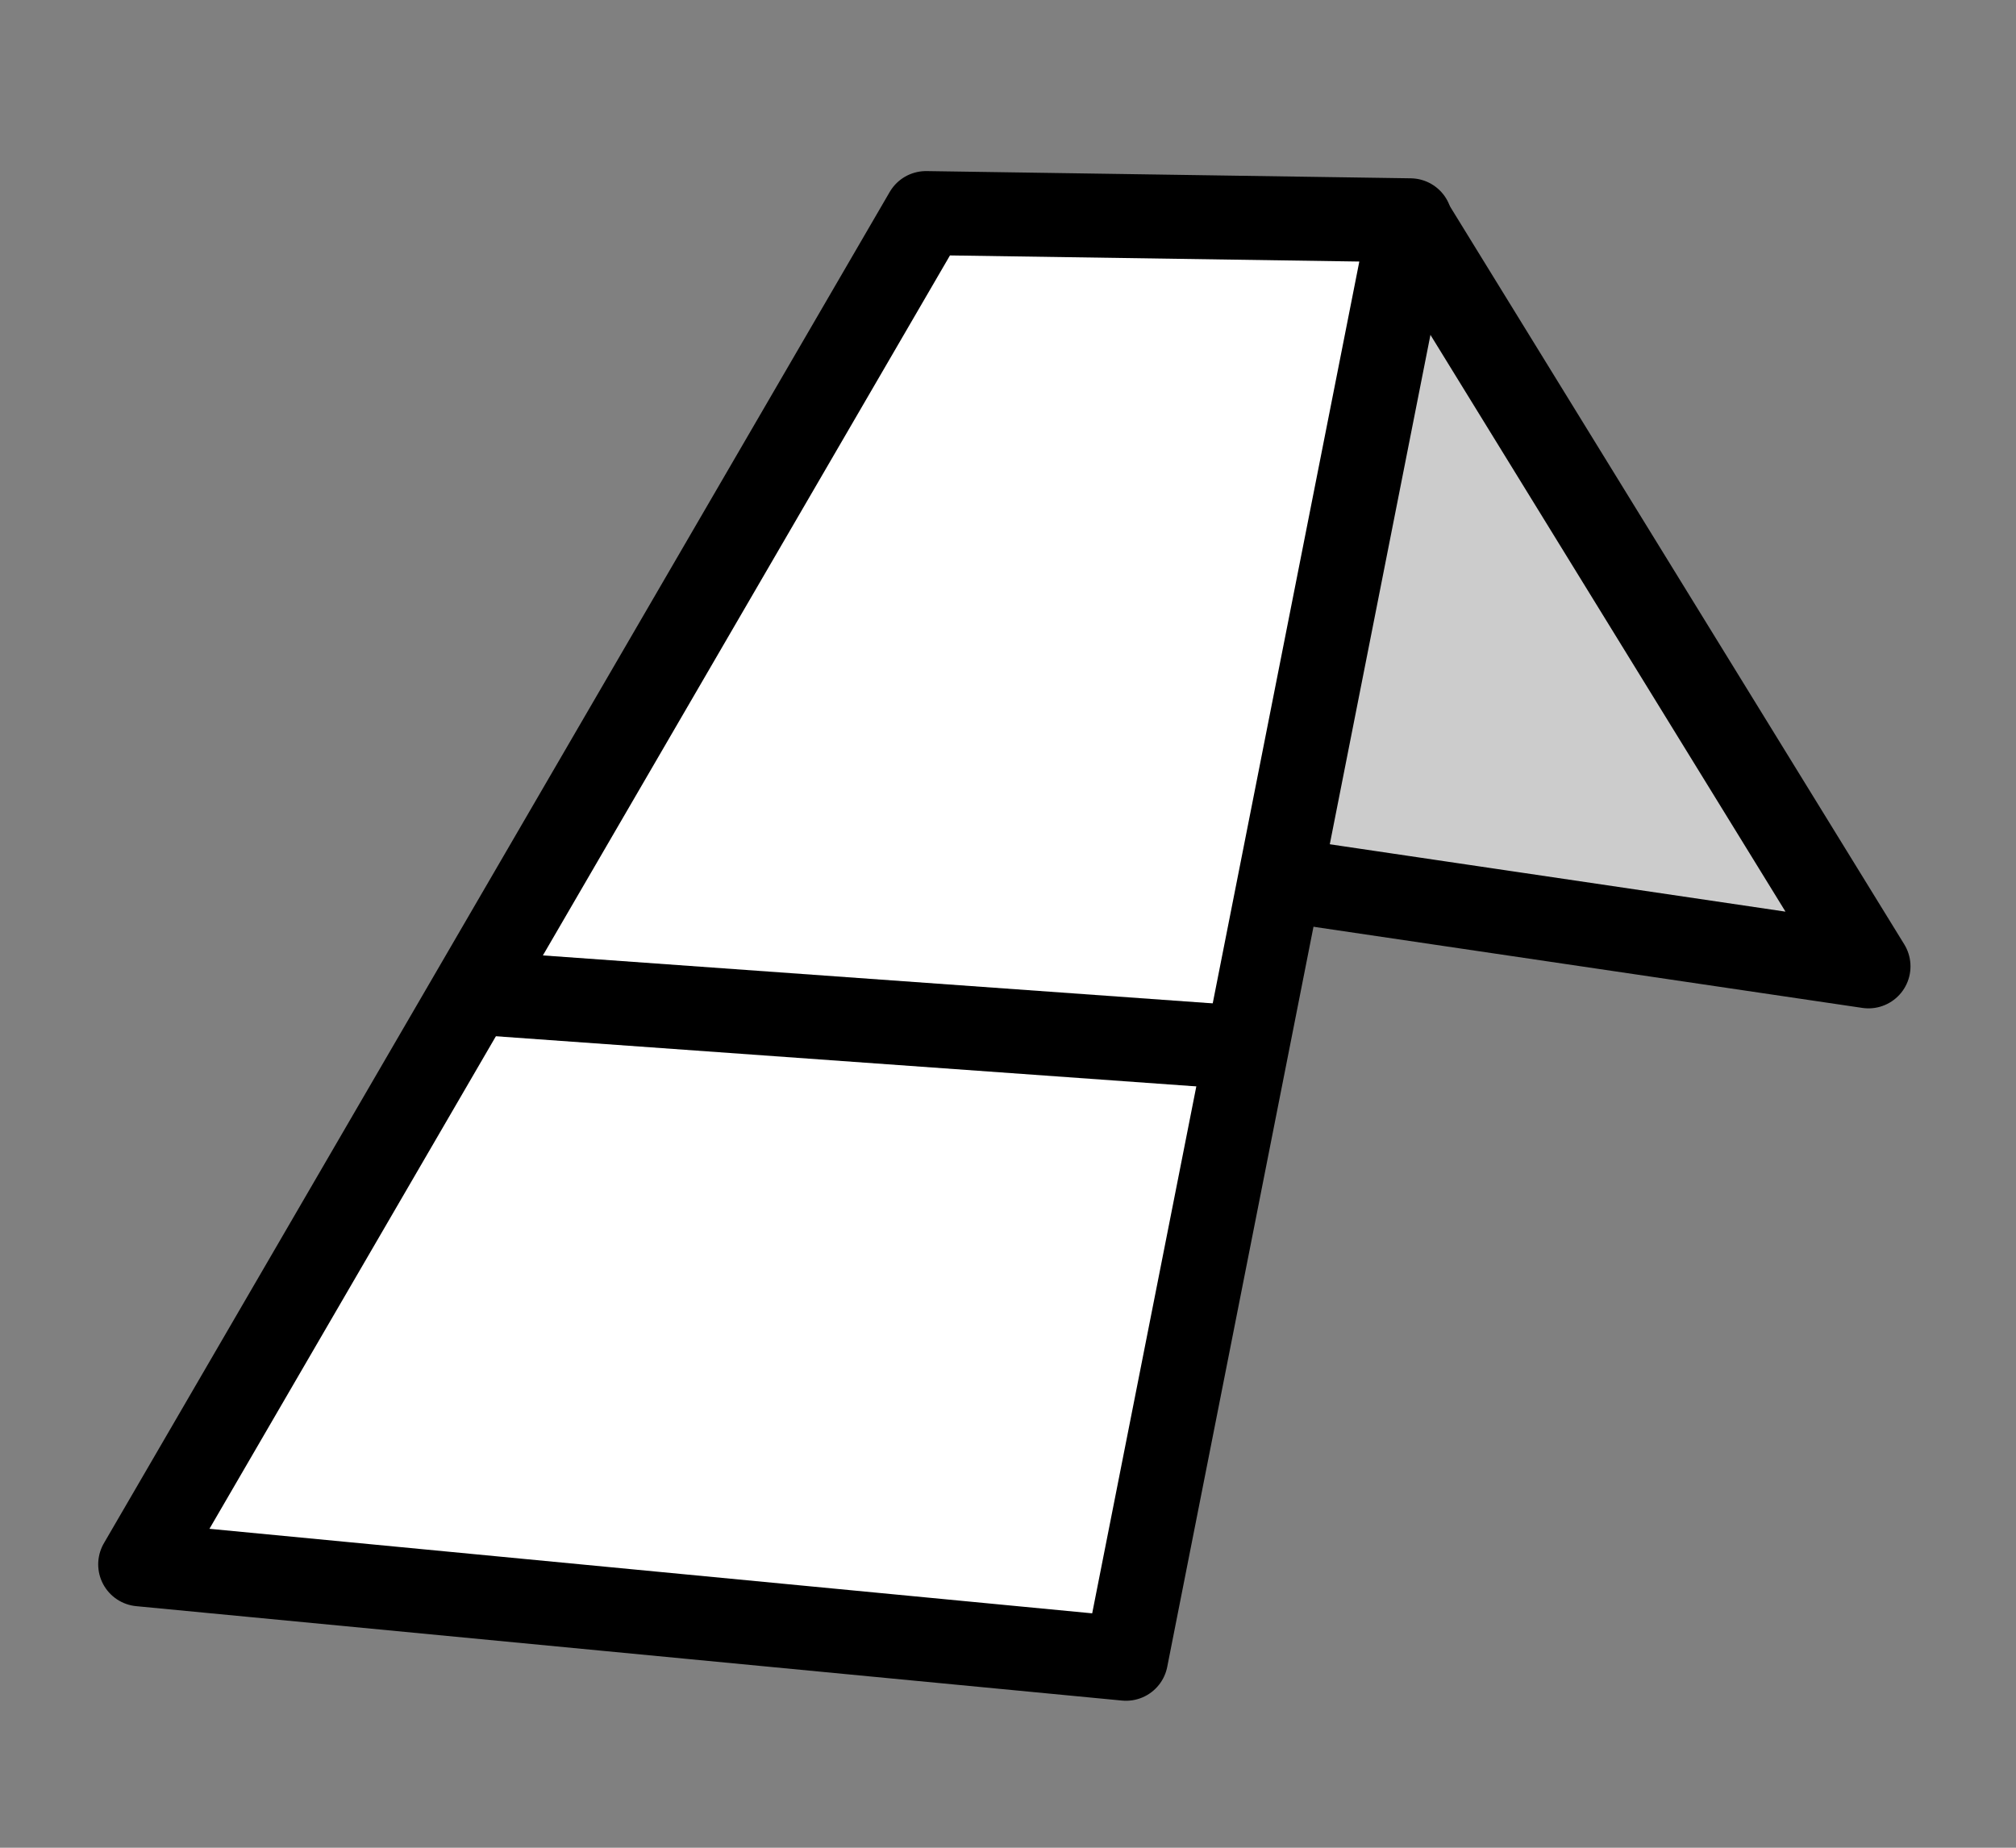 <svg xmlns="http://www.w3.org/2000/svg" version="1.1" width="24" height="22">
    <rect width="100%" height="100%" fill="#808080" stroke="none"/>
    <g fill="white" stroke="black" stroke-width="1">
      <path
         style="fill:#cccccc;fill-opacity:1;stroke:#000000;stroke-width:1px;stroke-linecap:butt;stroke-linejoin:round;stroke-opacity:1"
         d="M 16.845,2.734 22.244,11.506 11.376,9.899 11.331,2.565 Z"
         />
      <path
         style="fill:#ffffff;stroke:#000000;stroke-width:1px;stroke-linecap:butt;stroke-linejoin:round;stroke-opacity:1;fill-opacity:1"
         d="M 1.669,18.626 13.405,19.75 16.789,2.623 11.024,2.537 Z"
         />
      <path
         style="fill:none;stroke:#000000;stroke-width:1px;stroke-linecap:butt;stroke-linejoin:round;stroke-opacity:1"
         d="m 5.612,11.816 8.966,0.642"
         />
    </g>
</svg>